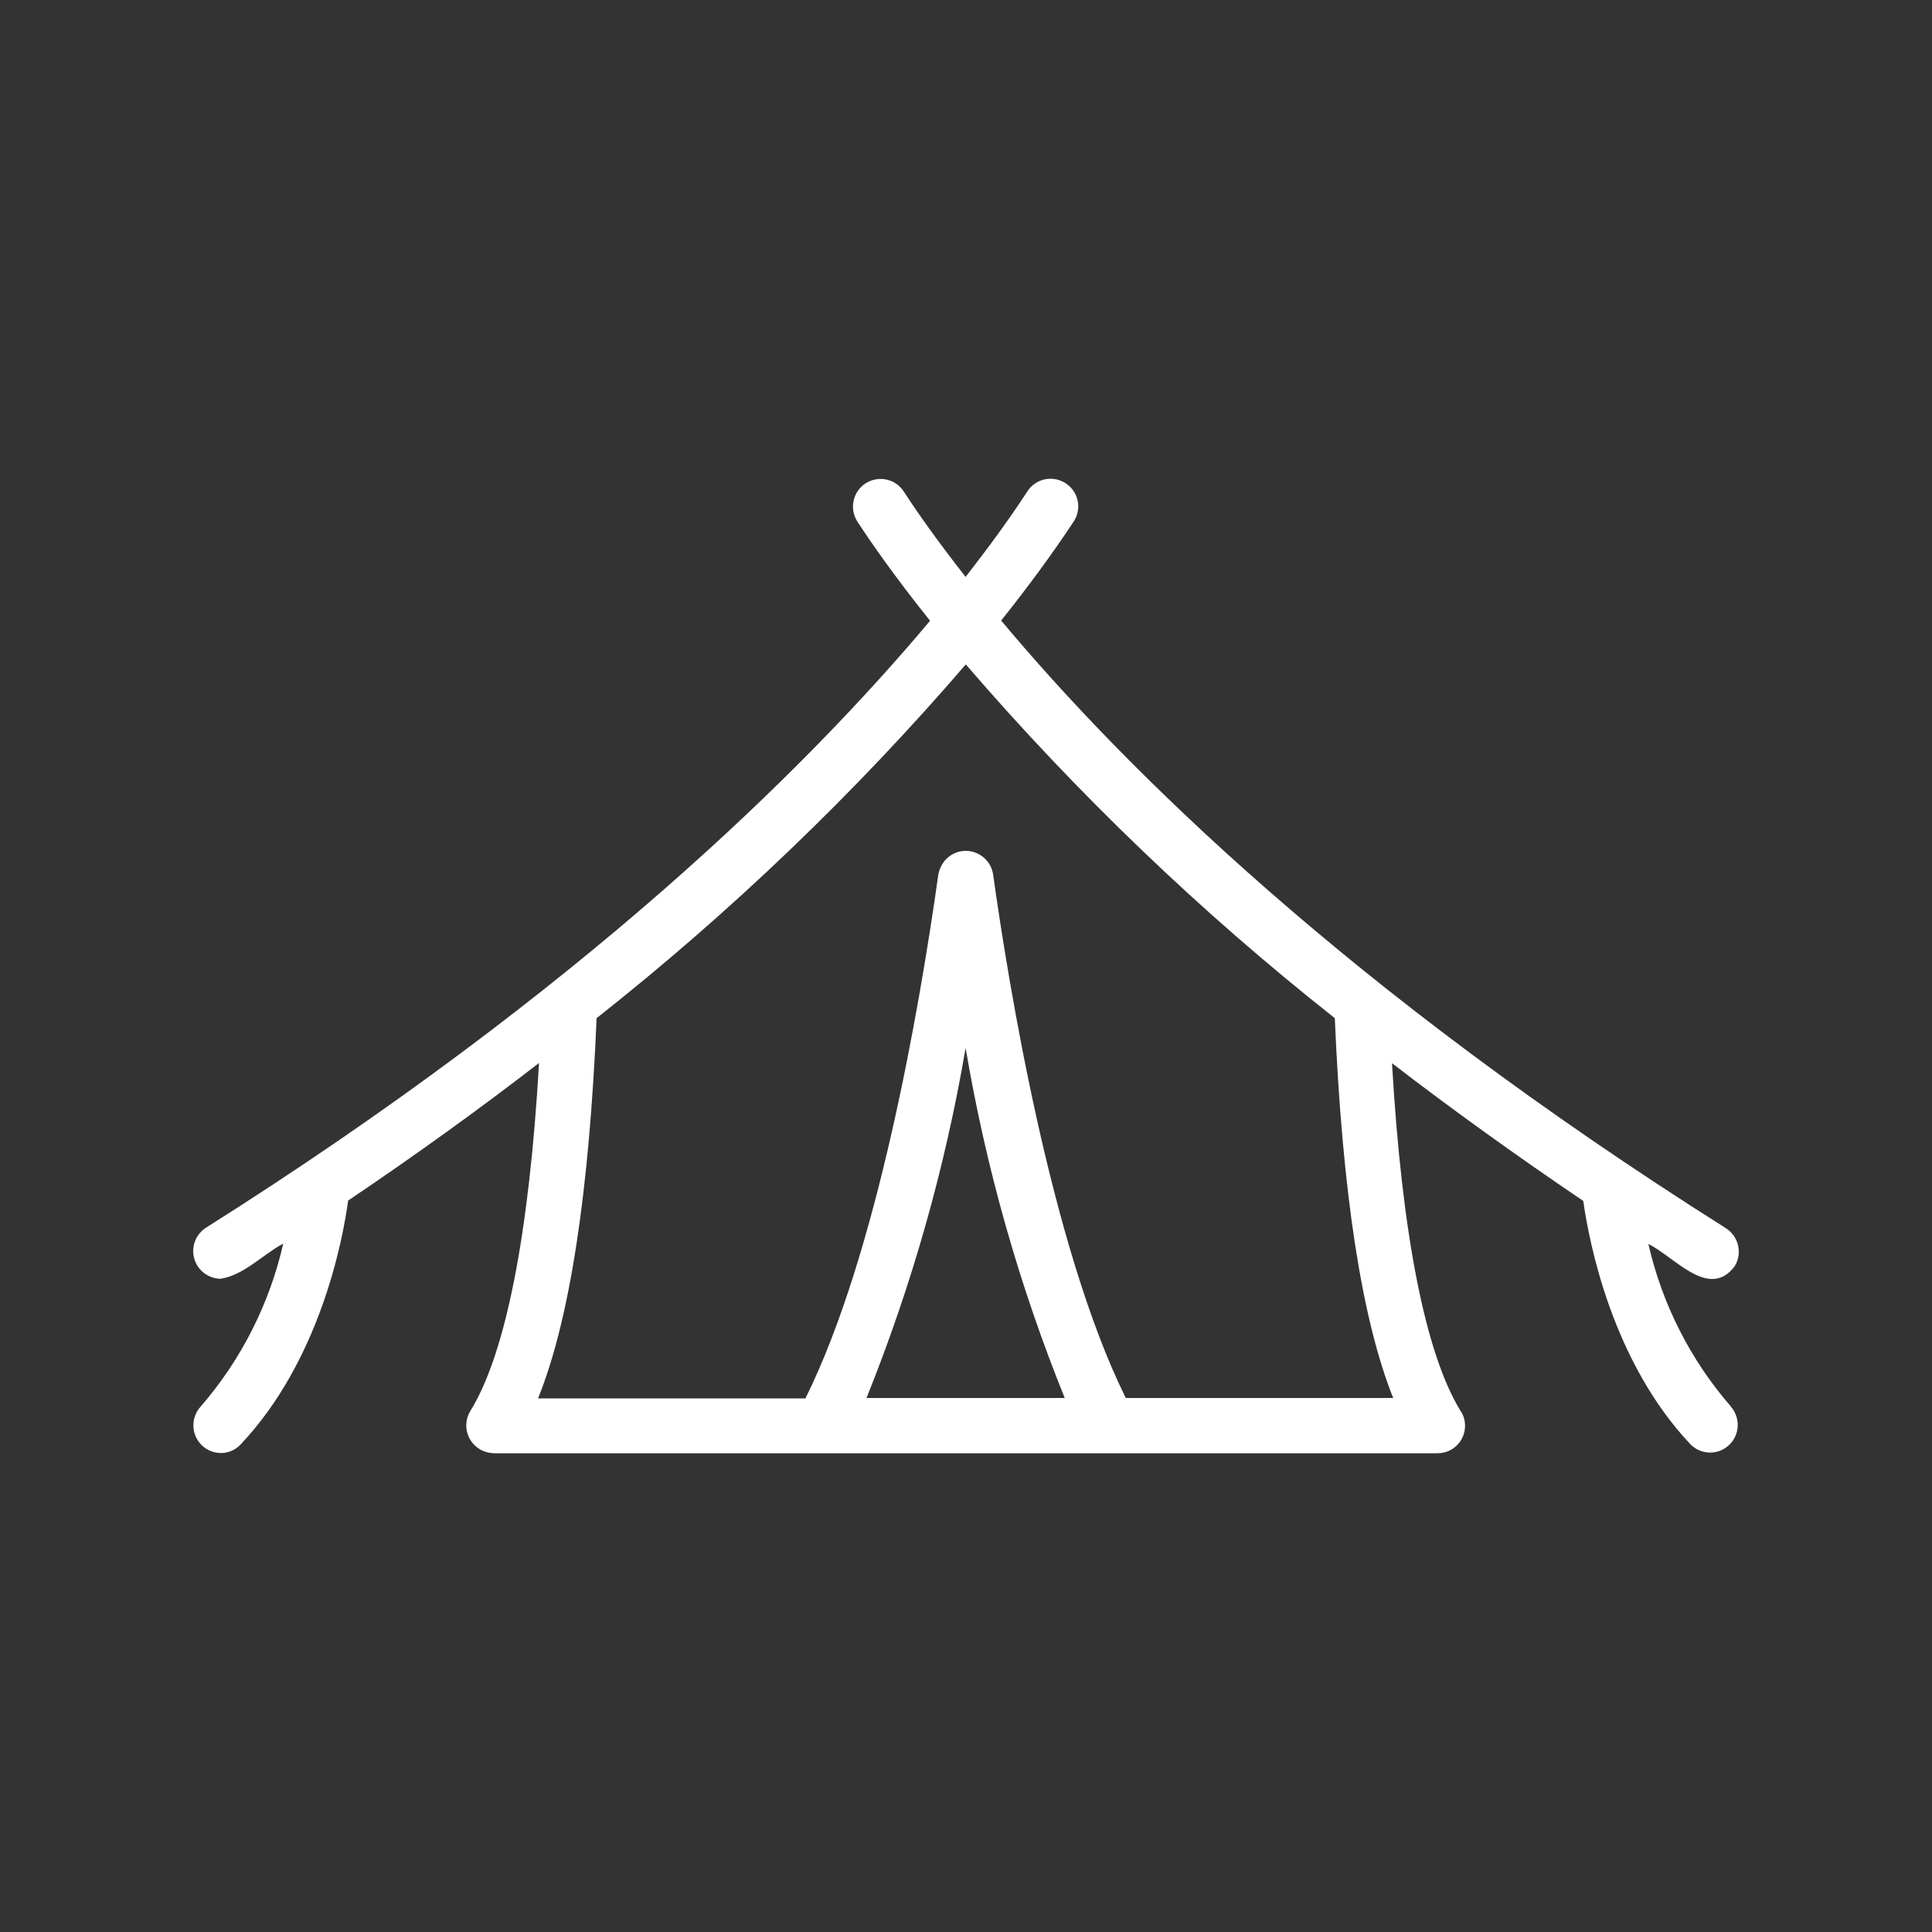 <?xml version="1.0" encoding="UTF-8"?>
<svg id="Calque_1" data-name="Calque 1" xmlns="http://www.w3.org/2000/svg" viewBox="0 0 100 100">
  <rect x="0" y="0" width="100" height="100" fill="#333333" stroke="none"/>
  <defs>
    <style>
      .cls-1 {
        fill: #fff;
        stroke-width: 0px;
      }
    </style>
  </defs>
  <g id="Calque_1-2" data-name="Calque 1">
    <path id="Tracé_137682" data-name="Tracé 137682" class="cls-1" d="M89.6,72.81c-2.1-2.41-3.57-5.31-4.28-8.42,1.33.64,3.13,2.91,4.46,1.16.42-.67.22-1.55-.45-1.98-19.52-12.32-31.08-23.76-37.51-31.45,1.42-1.78,2.68-3.5,3.75-5.12.21-.32.29-.71.21-1.08-.16-.77-.92-1.27-1.7-1.11-.37.08-.7.3-.9.62-.92,1.41-2,2.89-3.2,4.43-1.5-1.91-2.56-3.43-3.2-4.42h0c-.43-.66-1.31-.85-1.98-.42-.66.43-.85,1.31-.42,1.98.73,1.12,1.98,2.91,3.76,5.13-6.45,7.69-18.03,19.14-37.5,31.43-.66.44-.84,1.33-.4,1.99.26.39.7.63,1.17.64,1.23-.19,2.19-1.26,3.25-1.82h0c-.71,3.12-2.18,6.02-4.28,8.44-.52.58-.49,1.46.07,2,.56.54,1.45.53,1.99-.03,4.12-4.35,5.3-10.58,5.58-12.64,3.59-2.42,6.88-4.8,9.88-7.12-.51,8.86-1.73,15.07-3.56,18.02h0c-.41.68-.19,1.56.49,1.97.22.13.47.2.73.21h48.85c.79,0,1.42-.64,1.42-1.42,0-.27-.07-.53-.22-.75-1.83-2.96-3.05-9.17-3.56-18.02,3.01,2.32,6.31,4.7,9.9,7.13.29,2.07,1.47,8.3,5.57,12.62h0c.57.55,1.47.54,2.02-.03.52-.53.54-1.38.05-1.94h0ZM49.98,54.24c1.05,6.21,2.77,12.28,5.13,18.12h-10.26c2.35-5.84,4.07-11.91,5.13-18.12h0ZM72.11,72.36h-13.84c-3.87-7.82-6.08-21.48-6.87-27.12h0c-.13-.78-.87-1.31-1.65-1.18-.29.05-.56.19-.77.4-.21.22-.35.49-.41.79-.99,7.03-3.18,19.67-6.88,27.13h-13.84c1.65-4.09,2.65-10.7,3.03-19.68,6.94-5.48,13.34-11.61,19.11-18.31,5.77,6.7,12.16,12.83,19.1,18.31.38,8.98,1.39,15.6,3.03,19.68h0Z"/>
  </g>
</svg>